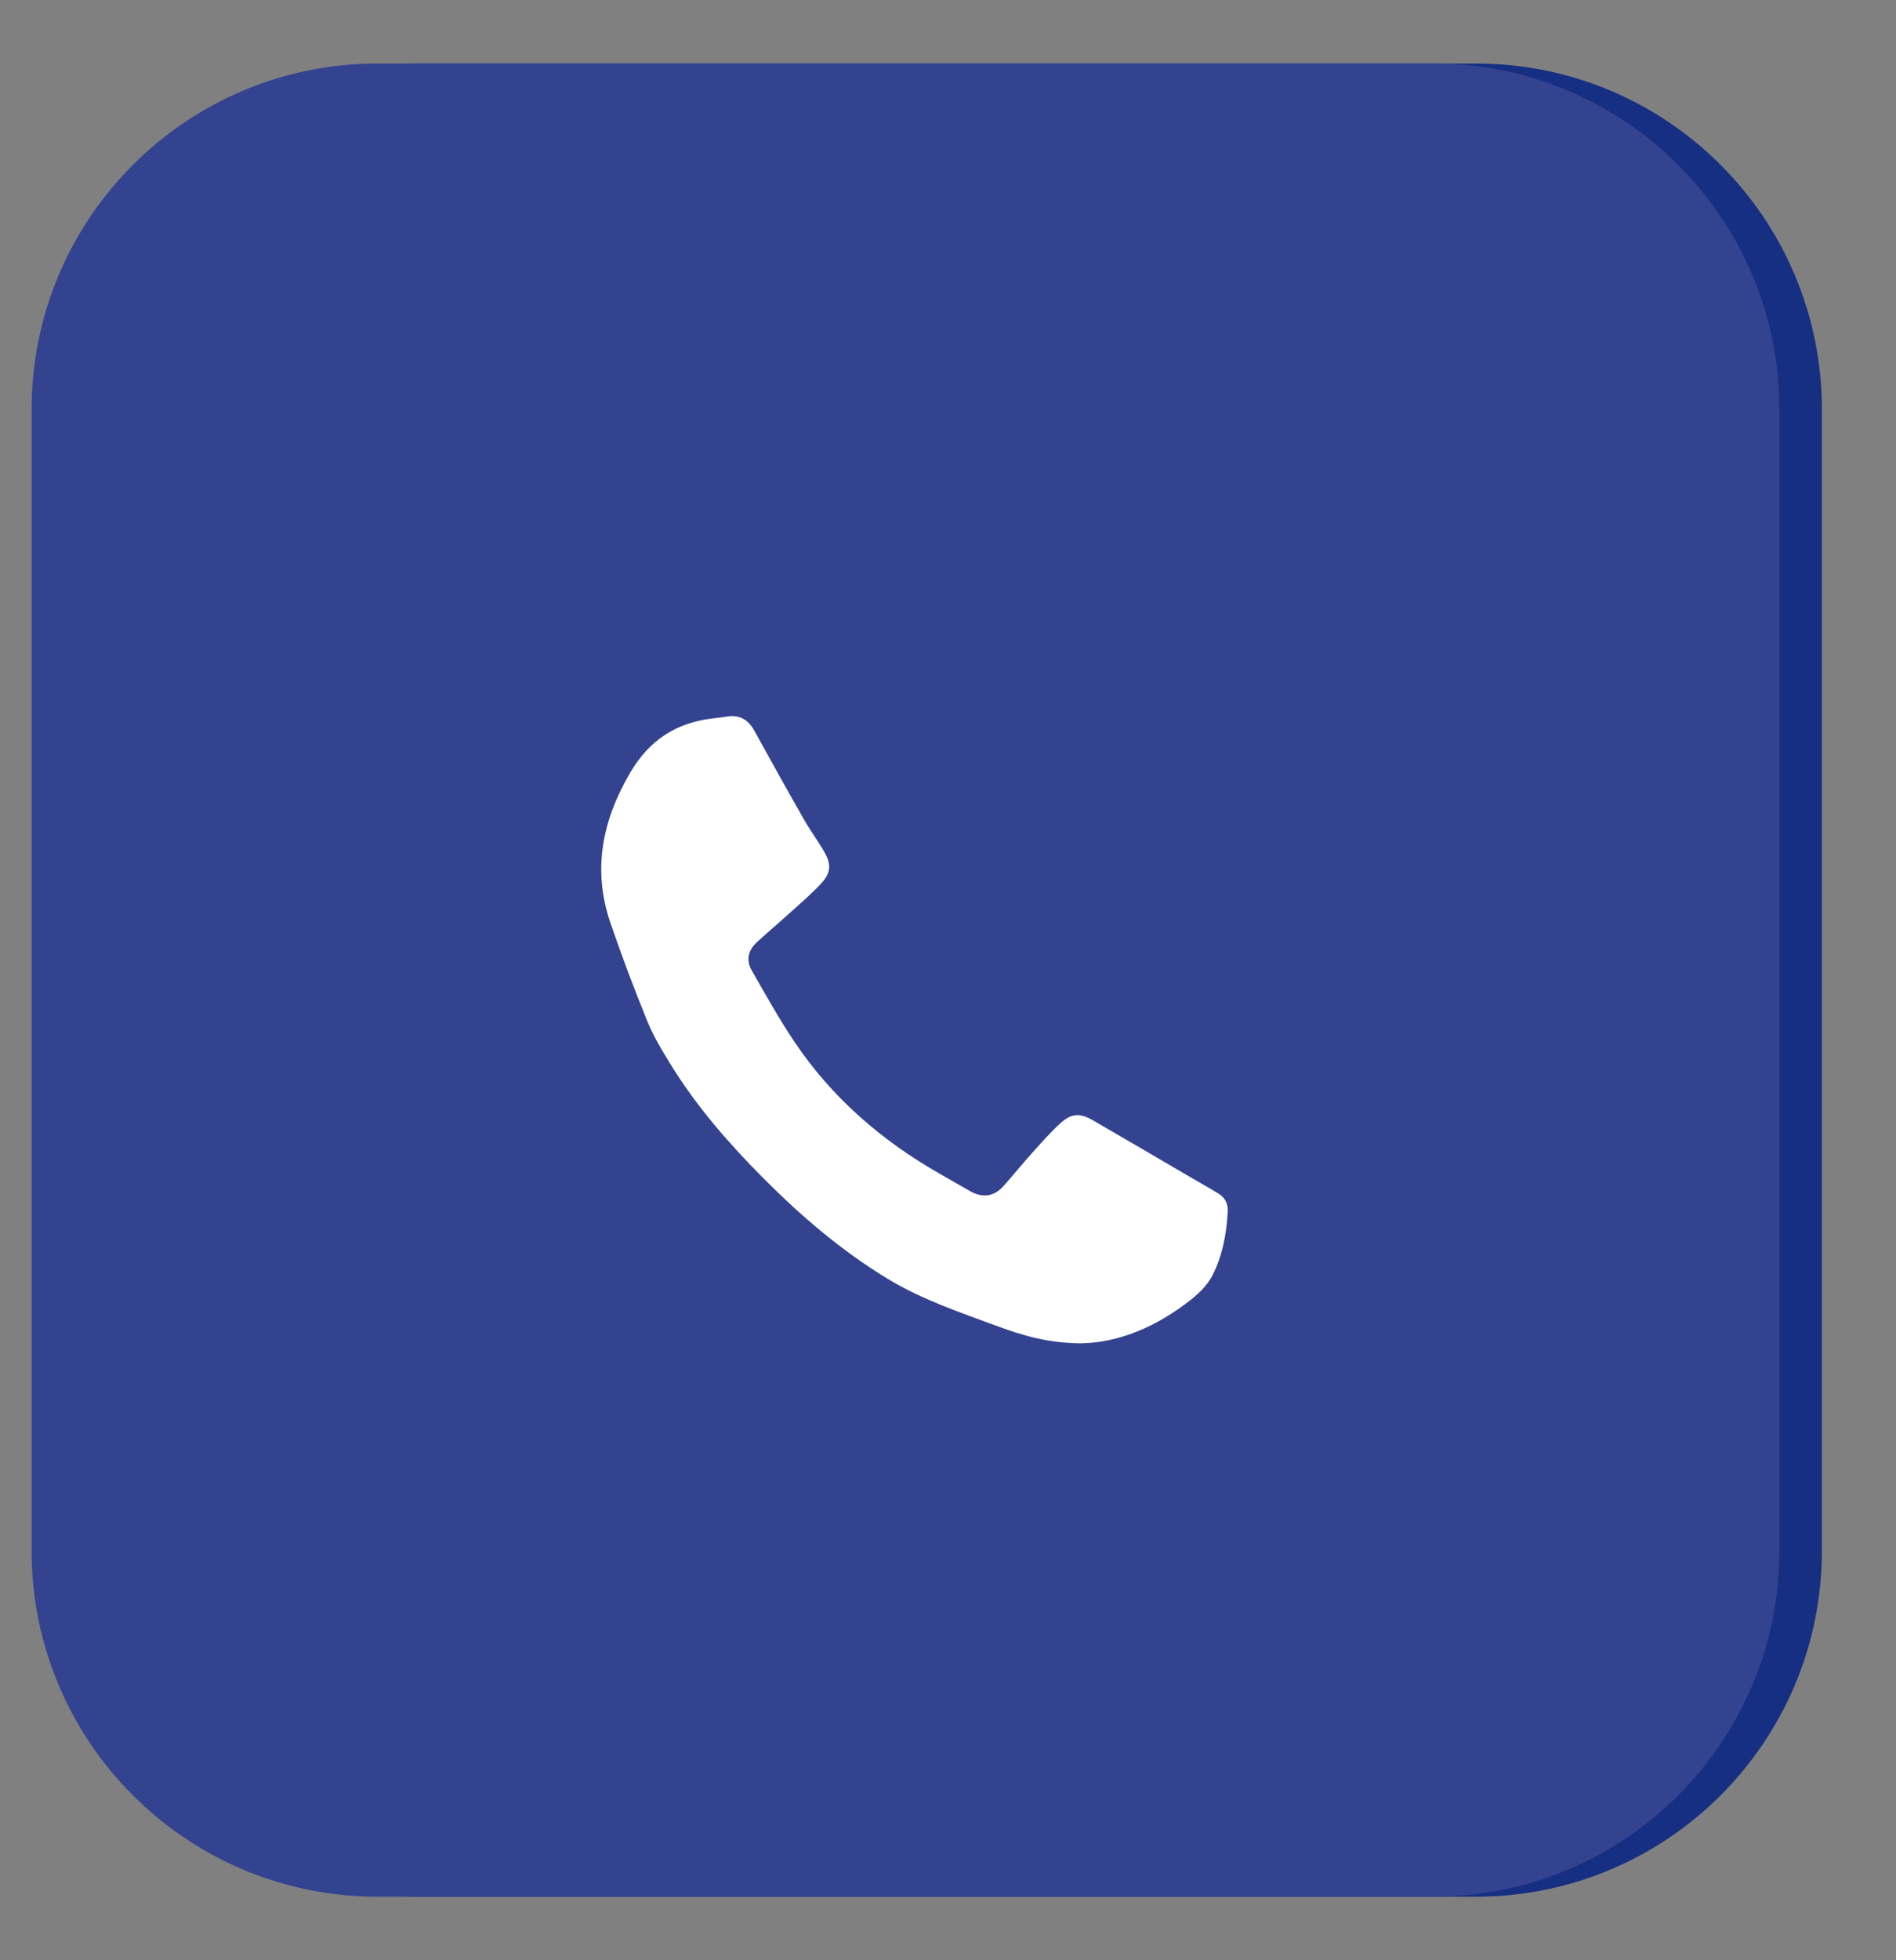 <?xml version="1.0" encoding="utf-8"?>
<!-- Generator: Adobe Illustrator 16.0.2, SVG Export Plug-In . SVG Version: 6.00 Build 0)  -->
<!DOCTYPE svg PUBLIC "-//W3C//DTD SVG 1.1//EN" "http://www.w3.org/Graphics/SVG/1.1/DTD/svg11.dtd">
<svg version="1.1" id="Layer_1" xmlns="http://www.w3.org/2000/svg" xmlns:xlink="http://www.w3.org/1999/xlink" x="0px" y="0px"
	 width="60px" height="62px" viewBox="0 0 60 62" enable-background="new 0 0 60 62" xml:space="preserve">
<rect x="0" y="0" width="60" height="62" fill="#808080" stroke="none"/>
<path fill="#172F82" d="M57.655,49.045c0,6.045-4.9,10.945-10.946,10.945H13.291c-6.045,0-10.946-4.9-10.946-10.945v-36.09
	c0-6.045,4.9-10.946,10.946-10.946h33.418c6.046,0,10.946,4.901,10.946,10.946V49.045z"/>
<path fill="#334390" d="M56.311,49.045c0,6.045-4.9,10.945-10.946,10.945H11.946C5.9,59.99,1,55.09,1,49.045v-36.09
	C1,6.91,5.9,2.009,11.946,2.009h33.418c6.046,0,10.946,4.901,10.946,10.946V49.045z"/>
<g>
	<path display="none" fill="#FFFFFF" d="M39.381,43.164c-7.149,0-14.299,0-21.451,0c0-7.146,0-14.293,0-21.447
		c7.148,0,14.299,0,21.451,0C39.381,28.864,39.381,36.014,39.381,43.164z M33.092,40.066c1.043-0.016,2.057-0.457,2.959-1.166
		c0.23-0.182,0.459-0.409,0.587-0.666c0.263-0.524,0.372-1.104,0.405-1.693c0.012-0.217-0.068-0.382-0.25-0.492
		c-0.248-0.152-0.504-0.295-0.756-0.441c-0.871-0.509-1.74-1.021-2.614-1.523c-0.352-0.203-0.579-0.189-0.876,0.082
		c-0.256,0.234-0.487,0.495-0.719,0.754c-0.271,0.299-0.525,0.613-0.793,0.916c-0.255,0.291-0.56,0.343-0.898,0.154
		c-0.28-0.156-0.555-0.317-0.833-0.477c-1.56-0.891-2.89-2.041-3.894-3.537c-0.414-0.617-0.774-1.27-1.146-1.915
		c-0.16-0.276-0.094-0.543,0.138-0.756c0.287-0.264,0.585-0.514,0.874-0.776c0.288-0.261,0.587-0.515,0.851-0.8
		c0.269-0.291,0.279-0.514,0.082-0.856c-0.171-0.294-0.375-0.57-0.543-0.866c-0.448-0.786-0.887-1.577-1.324-2.369
		c-0.167-0.303-0.401-0.45-0.752-0.388c-0.13,0.023-0.262,0.035-0.393,0.051c-0.969,0.119-1.683,0.584-2.188,1.444
		c-0.755,1.283-1.026,2.609-0.537,4.039c0.304,0.887,0.635,1.767,0.989,2.635c0.167,0.41,0.4,0.796,0.634,1.174
		c0.697,1.126,1.561,2.117,2.493,3.052c1.011,1.015,2.095,1.94,3.323,2.687c0.935,0.568,1.966,0.911,2.984,1.285
		C31.564,39.863,32.243,40.061,33.092,40.066z"/>
	<path fill="#FFFFFF" d="M34.195,42.488c-1.001-0.007-1.803-0.238-2.591-0.528c-1.2-0.442-2.415-0.847-3.518-1.516
		c-1.448-0.88-2.725-1.97-3.917-3.167c-1.099-1.102-2.118-2.271-2.939-3.598c-0.275-0.445-0.55-0.9-0.747-1.383
		c-0.417-1.023-0.808-2.061-1.166-3.106c-0.577-1.685-0.258-3.249,0.632-4.762c0.596-1.013,1.437-1.562,2.579-1.702
		c0.154-0.02,0.31-0.033,0.463-0.06c0.414-0.073,0.69,0.099,0.887,0.457c0.515,0.934,1.033,1.866,1.561,2.792
		c0.199,0.349,0.44,0.673,0.641,1.021c0.233,0.403,0.221,0.667-0.096,1.009c-0.311,0.336-0.663,0.634-1.003,0.942
		c-0.34,0.308-0.693,0.604-1.03,0.915c-0.273,0.251-0.351,0.565-0.163,0.891c0.438,0.76,0.862,1.53,1.351,2.256
		c1.184,1.764,2.751,3.119,4.589,4.17c0.328,0.187,0.653,0.377,0.983,0.561c0.4,0.223,0.758,0.162,1.06-0.182
		c0.314-0.357,0.616-0.727,0.934-1.08c0.274-0.305,0.547-0.612,0.849-0.889c0.349-0.318,0.618-0.336,1.03-0.096
		c1.03,0.594,2.055,1.197,3.082,1.797c0.297,0.173,0.598,0.341,0.892,0.52c0.214,0.131,0.308,0.325,0.294,0.582
		c-0.038,0.694-0.167,1.377-0.477,1.995c-0.152,0.303-0.422,0.571-0.692,0.784C36.618,41.95,35.424,42.47,34.195,42.488z"/>
</g>
</svg>
